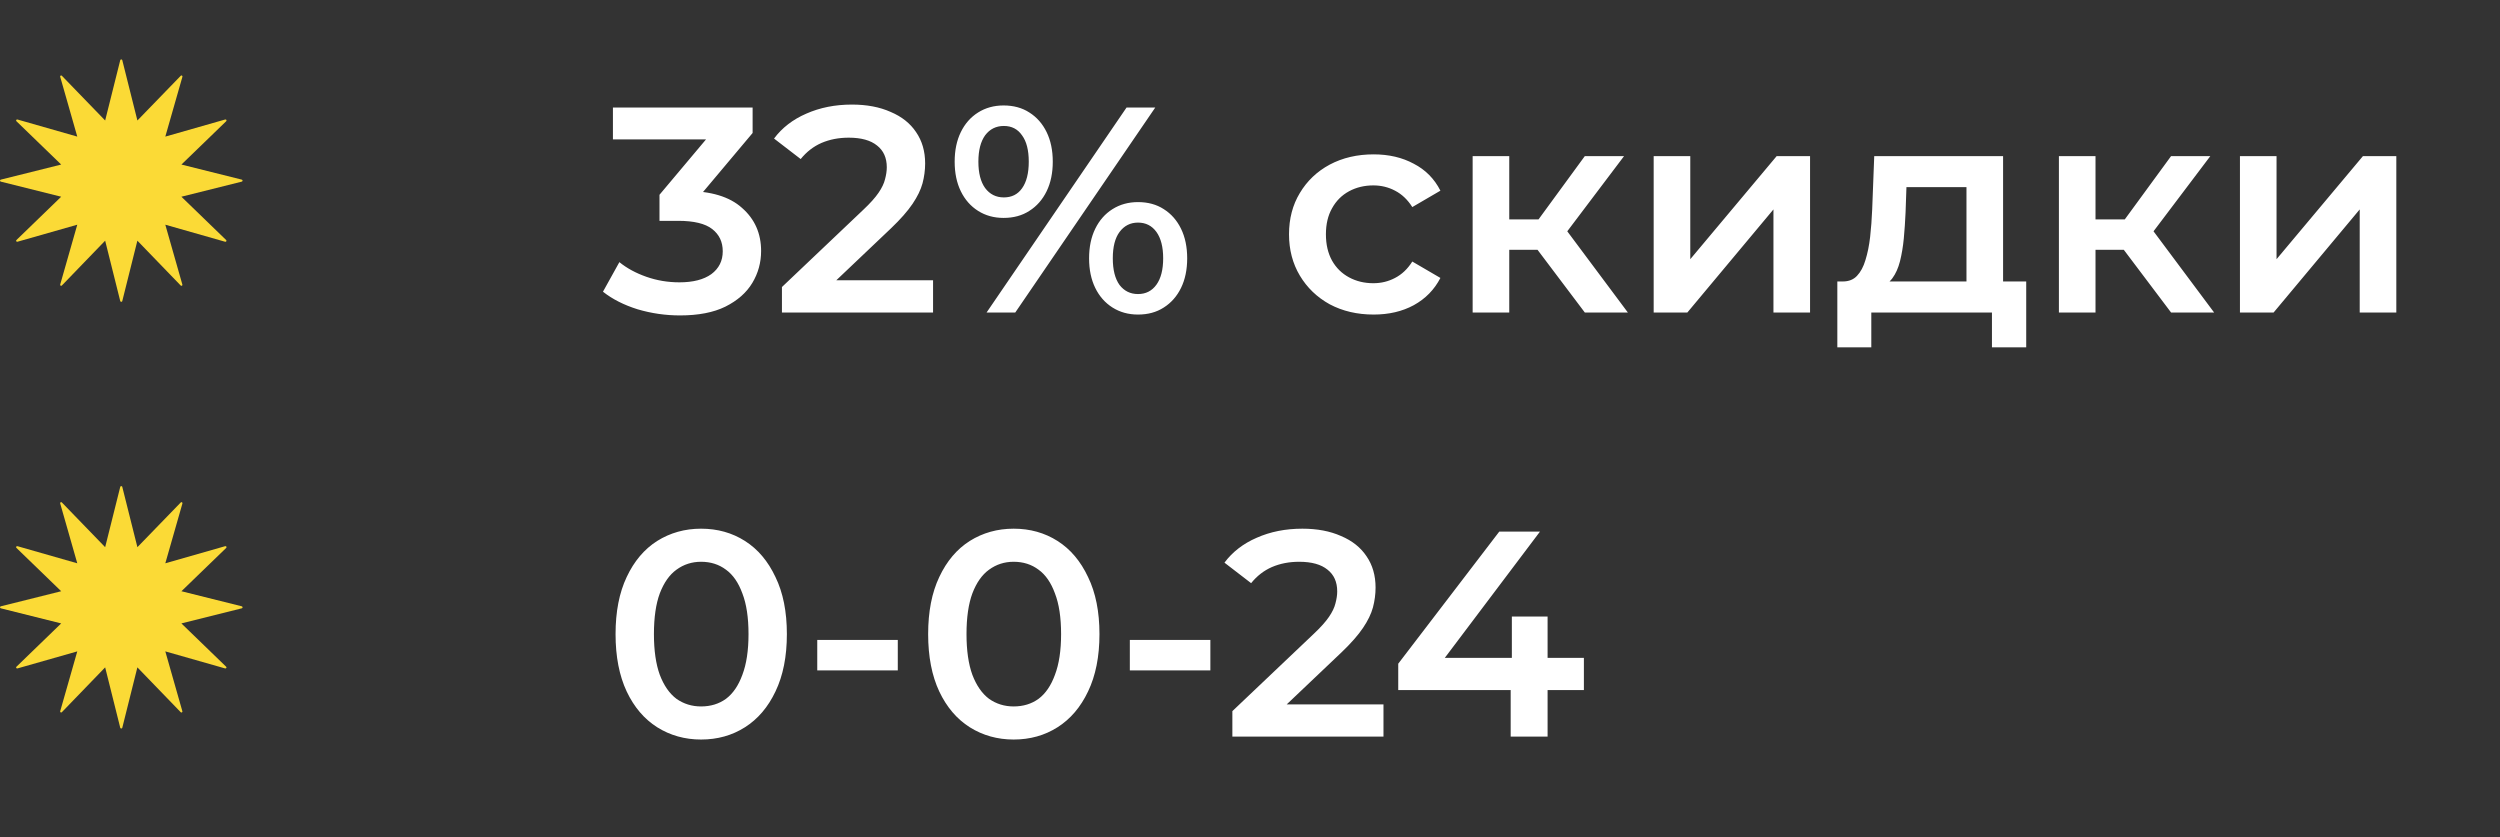 <?xml version="1.0" encoding="UTF-8"?> <svg xmlns="http://www.w3.org/2000/svg" width="224" height="75" viewBox="0 0 224 75" fill="none"><rect x="0" y="0" width="224" height="75" fill="#333333" stroke="none"/><path d="M21.67 16.096L16.256 14.743L20.268 10.862C20.298 10.832 20.305 10.79 20.286 10.748C20.262 10.712 20.22 10.694 20.178 10.706L14.812 12.239L16.345 6.878C16.36 6.837 16.339 6.795 16.303 6.771C16.267 6.747 16.226 6.759 16.196 6.789L12.311 10.796L10.955 5.387C10.937 5.303 10.799 5.303 10.775 5.387L9.422 10.796L5.543 6.789C5.513 6.759 5.473 6.747 5.434 6.771C5.397 6.795 5.379 6.837 5.394 6.878L6.924 12.239L1.56 10.706C1.517 10.694 1.478 10.712 1.456 10.748C1.432 10.79 1.441 10.832 1.472 10.862L5.482 14.743L0.067 16.096C0.027 16.108 0 16.144 0 16.186C0 16.225 0.03 16.261 0.067 16.273L5.482 17.626L1.472 21.508C1.441 21.541 1.432 21.577 1.456 21.615C1.478 21.654 1.52 21.672 1.56 21.661L6.924 20.133L5.394 25.494C5.379 25.536 5.397 25.575 5.434 25.599C5.473 25.62 5.513 25.614 5.543 25.581L9.422 21.565L10.775 26.982C10.787 27.021 10.829 27.045 10.865 27.045C10.907 27.045 10.949 27.015 10.955 26.982L12.309 21.565L16.19 25.581C16.22 25.614 16.265 25.62 16.303 25.599C16.339 25.575 16.357 25.536 16.339 25.494L14.812 20.133L20.173 21.661C20.218 21.672 20.256 21.655 20.281 21.615C20.305 21.577 20.293 21.541 20.263 21.508L16.253 17.626L21.67 16.273C21.706 16.261 21.736 16.225 21.736 16.186C21.736 16.144 21.706 16.108 21.67 16.096Z" fill="#FBDA36"></path><path d="M60.927 28.262C59.633 28.262 58.364 28.079 57.123 27.711C55.898 27.326 54.866 26.802 54.026 26.137L55.496 23.487C56.16 24.029 56.965 24.466 57.91 24.799C58.854 25.131 59.843 25.297 60.875 25.297C62.099 25.297 63.053 25.052 63.735 24.563C64.417 24.055 64.758 23.373 64.758 22.516C64.758 21.676 64.443 21.012 63.813 20.522C63.184 20.032 62.169 19.787 60.77 19.787H59.09V17.452L64.338 11.207L64.784 12.493H54.918V9.633H67.434V11.915L62.187 18.16L60.402 17.111H61.426C63.682 17.111 65.37 17.618 66.49 18.633C67.627 19.63 68.195 20.915 68.195 22.49C68.195 23.522 67.933 24.475 67.408 25.35C66.883 26.224 66.079 26.933 64.994 27.475C63.927 28 62.571 28.262 60.927 28.262ZM70.062 28V25.717L77.357 18.79C77.969 18.213 78.424 17.706 78.721 17.268C79.019 16.831 79.211 16.429 79.298 16.061C79.403 15.676 79.456 15.318 79.456 14.985C79.456 14.146 79.167 13.498 78.59 13.044C78.013 12.571 77.164 12.335 76.045 12.335C75.153 12.335 74.339 12.493 73.605 12.808C72.887 13.122 72.266 13.604 71.742 14.251L69.354 12.414C70.071 11.452 71.033 10.708 72.24 10.184C73.465 9.641 74.829 9.37 76.333 9.37C77.663 9.37 78.817 9.589 79.797 10.026C80.794 10.446 81.555 11.05 82.08 11.837C82.622 12.624 82.893 13.56 82.893 14.644C82.893 15.239 82.814 15.834 82.657 16.429C82.5 17.006 82.202 17.618 81.765 18.265C81.328 18.913 80.689 19.639 79.849 20.443L73.578 26.399L72.87 25.114H83.602V28H70.062ZM88.398 28L100.94 9.633H103.512L90.969 28H88.398ZM89.92 19.525C89.063 19.525 88.302 19.315 87.637 18.895C86.972 18.475 86.456 17.889 86.089 17.137C85.722 16.385 85.538 15.501 85.538 14.487C85.538 13.472 85.722 12.589 86.089 11.837C86.456 11.085 86.972 10.498 87.637 10.079C88.302 9.659 89.063 9.449 89.92 9.449C90.812 9.449 91.582 9.659 92.229 10.079C92.894 10.498 93.41 11.085 93.777 11.837C94.144 12.589 94.328 13.472 94.328 14.487C94.328 15.501 94.144 16.385 93.777 17.137C93.41 17.889 92.894 18.475 92.229 18.895C91.582 19.315 90.812 19.525 89.92 19.525ZM89.946 17.688C90.646 17.688 91.188 17.417 91.573 16.875C91.975 16.315 92.177 15.519 92.177 14.487C92.177 13.455 91.975 12.668 91.573 12.125C91.188 11.566 90.646 11.286 89.946 11.286C89.246 11.286 88.687 11.566 88.267 12.125C87.865 12.685 87.663 13.472 87.663 14.487C87.663 15.501 87.865 16.289 88.267 16.848C88.687 17.408 89.246 17.688 89.946 17.688ZM101.964 28.184C101.107 28.184 100.346 27.974 99.681 27.554C99.016 27.134 98.5 26.548 98.133 25.796C97.765 25.044 97.582 24.16 97.582 23.146C97.582 22.131 97.765 21.248 98.133 20.496C98.5 19.743 99.016 19.157 99.681 18.738C100.346 18.318 101.107 18.108 101.964 18.108C102.856 18.108 103.625 18.318 104.273 18.738C104.937 19.157 105.453 19.743 105.821 20.496C106.188 21.248 106.372 22.131 106.372 23.146C106.372 24.16 106.188 25.044 105.821 25.796C105.453 26.548 104.937 27.134 104.273 27.554C103.625 27.974 102.856 28.184 101.964 28.184ZM101.964 26.347C102.663 26.347 103.214 26.067 103.617 25.507C104.019 24.948 104.22 24.16 104.22 23.146C104.22 22.131 104.019 21.344 103.617 20.784C103.214 20.224 102.663 19.945 101.964 19.945C101.281 19.945 100.73 20.224 100.311 20.784C99.908 21.326 99.707 22.114 99.707 23.146C99.707 24.178 99.908 24.974 100.311 25.534C100.73 26.076 101.281 26.347 101.964 26.347ZM123.079 28.184C121.609 28.184 120.297 27.878 119.143 27.265C118.006 26.636 117.114 25.778 116.466 24.694C115.819 23.609 115.496 22.376 115.496 20.994C115.496 19.595 115.819 18.361 116.466 17.294C117.114 16.21 118.006 15.361 119.143 14.749C120.297 14.137 121.609 13.831 123.079 13.831C124.443 13.831 125.641 14.111 126.674 14.671C127.723 15.213 128.519 16.017 129.061 17.084L126.542 18.554C126.122 17.889 125.606 17.399 124.994 17.084C124.399 16.77 123.752 16.612 123.053 16.612C122.248 16.612 121.522 16.787 120.875 17.137C120.227 17.487 119.72 17.994 119.353 18.659C118.985 19.306 118.802 20.084 118.802 20.994C118.802 21.904 118.985 22.691 119.353 23.356C119.72 24.003 120.227 24.502 120.875 24.851C121.522 25.201 122.248 25.376 123.053 25.376C123.752 25.376 124.399 25.219 124.994 24.904C125.606 24.589 126.122 24.099 126.542 23.434L129.061 24.904C128.519 25.953 127.723 26.767 126.674 27.344C125.641 27.904 124.443 28.184 123.079 28.184ZM141.999 28L136.934 21.283L139.611 19.63L145.856 28H141.999ZM131.949 28V13.988H135.229V28H131.949ZM134.258 22.385V19.656H139.007V22.385H134.258ZM139.926 21.388L136.856 21.02L141.999 13.988H145.515L139.926 21.388ZM148.169 28V13.988H151.449V23.224L159.189 13.988H162.181V28H158.901V18.764L151.187 28H148.169ZM176.196 26.478V16.77H170.817L170.739 19.026C170.704 19.831 170.651 20.609 170.581 21.361C170.511 22.096 170.397 22.778 170.24 23.408C170.083 24.02 169.855 24.528 169.558 24.93C169.26 25.332 168.867 25.595 168.377 25.717L165.123 25.219C165.648 25.219 166.068 25.052 166.383 24.72C166.715 24.37 166.969 23.898 167.144 23.303C167.336 22.691 167.476 22 167.564 21.23C167.651 20.443 167.712 19.63 167.747 18.79L167.931 13.988H179.476V26.478H176.196ZM164.625 31.122V25.219H181.549V31.122H178.479V28H167.669V31.122H164.625ZM194.528 28L189.464 21.283L192.14 19.63L198.385 28H194.528ZM184.478 28V13.988H187.758V28H184.478ZM186.787 22.385V19.656H191.537V22.385H186.787ZM192.455 21.388L189.385 21.02L194.528 13.988H198.044L192.455 21.388ZM200.699 28V13.988H203.978V23.224L211.719 13.988H214.71V28H211.43V18.764L203.716 28H200.699Z" fill="white"></path><path d="M21.67 54.327L16.256 52.974L20.268 49.093C20.298 49.063 20.305 49.021 20.286 48.979C20.262 48.943 20.22 48.925 20.178 48.937L14.812 50.471L16.345 45.11C16.36 45.068 16.339 45.026 16.303 45.002C16.267 44.978 16.226 44.99 16.196 45.02L12.311 49.027L10.955 43.618C10.937 43.535 10.799 43.535 10.775 43.618L9.422 49.027L5.543 45.02C5.513 44.99 5.473 44.978 5.434 45.002C5.397 45.026 5.379 45.068 5.394 45.11L6.924 50.471L1.56 48.937C1.517 48.925 1.478 48.943 1.456 48.979C1.432 49.021 1.441 49.063 1.472 49.093L5.482 52.974L0.067 54.327C0.027 54.34 0 54.376 0 54.417C0 54.456 0.03 54.492 0.067 54.504L5.482 55.858L1.472 59.739C1.441 59.772 1.432 59.808 1.456 59.847C1.478 59.886 1.52 59.904 1.56 59.892L6.924 58.364L5.394 63.725C5.379 63.767 5.397 63.806 5.434 63.83C5.473 63.851 5.513 63.845 5.543 63.812L9.422 59.796L10.775 65.214C10.787 65.252 10.829 65.276 10.865 65.276C10.907 65.276 10.949 65.246 10.955 65.214L12.309 59.796L16.19 63.812C16.22 63.845 16.265 63.851 16.303 63.83C16.339 63.806 16.357 63.767 16.339 63.725L14.812 58.364L20.173 59.892C20.218 59.904 20.256 59.886 20.281 59.847C20.305 59.808 20.293 59.772 20.263 59.739L16.253 55.858L21.67 54.504C21.706 54.492 21.736 54.456 21.736 54.417C21.736 54.376 21.706 54.34 21.67 54.327Z" fill="#FBDA36"></path><path d="M62.816 66.262C61.364 66.262 60.053 65.895 58.88 65.16C57.726 64.426 56.816 63.359 56.152 61.959C55.487 60.542 55.154 58.828 55.154 56.816C55.154 54.805 55.487 53.099 56.152 51.7C56.816 50.283 57.726 49.207 58.88 48.472C60.053 47.738 61.364 47.37 62.816 47.37C64.286 47.37 65.598 47.738 66.752 48.472C67.907 49.207 68.816 50.283 69.481 51.7C70.163 53.099 70.504 54.805 70.504 56.816C70.504 58.828 70.163 60.542 69.481 61.959C68.816 63.359 67.907 64.426 66.752 65.16C65.598 65.895 64.286 66.262 62.816 66.262ZM62.816 63.297C63.673 63.297 64.417 63.07 65.047 62.615C65.676 62.143 66.166 61.426 66.516 60.464C66.883 59.501 67.067 58.286 67.067 56.816C67.067 55.329 66.883 54.114 66.516 53.169C66.166 52.207 65.676 51.498 65.047 51.044C64.417 50.571 63.673 50.335 62.816 50.335C61.994 50.335 61.26 50.571 60.612 51.044C59.983 51.498 59.484 52.207 59.117 53.169C58.767 54.114 58.592 55.329 58.592 56.816C58.592 58.286 58.767 59.501 59.117 60.464C59.484 61.426 59.983 62.143 60.612 62.615C61.26 63.07 61.994 63.297 62.816 63.297ZM73.226 60.07V57.341H80.442V60.07H73.226ZM90.823 66.262C89.372 66.262 88.06 65.895 86.888 65.16C85.733 64.426 84.823 63.359 84.159 61.959C83.494 60.542 83.162 58.828 83.162 56.816C83.162 54.805 83.494 53.099 84.159 51.7C84.823 50.283 85.733 49.207 86.888 48.472C88.06 47.738 89.372 47.37 90.823 47.37C92.293 47.37 93.605 47.738 94.759 48.472C95.914 49.207 96.823 50.283 97.488 51.7C98.171 53.099 98.512 54.805 98.512 56.816C98.512 58.828 98.171 60.542 97.488 61.959C96.823 63.359 95.914 64.426 94.759 65.16C93.605 65.895 92.293 66.262 90.823 66.262ZM90.823 63.297C91.681 63.297 92.424 63.07 93.054 62.615C93.684 62.143 94.173 61.426 94.523 60.464C94.891 59.501 95.074 58.286 95.074 56.816C95.074 55.329 94.891 54.114 94.523 53.169C94.173 52.207 93.684 51.498 93.054 51.044C92.424 50.571 91.681 50.335 90.823 50.335C90.001 50.335 89.267 50.571 88.619 51.044C87.99 51.498 87.491 52.207 87.124 53.169C86.774 54.114 86.599 55.329 86.599 56.816C86.599 58.286 86.774 59.501 87.124 60.464C87.491 61.426 87.99 62.143 88.619 62.615C89.267 63.07 90.001 63.297 90.823 63.297ZM101.233 60.07V57.341H108.449V60.07H101.233ZM110.42 66V63.717L117.715 56.79C118.327 56.213 118.782 55.706 119.079 55.268C119.377 54.831 119.569 54.429 119.656 54.061C119.761 53.676 119.814 53.318 119.814 52.985C119.814 52.146 119.525 51.498 118.948 51.044C118.371 50.571 117.522 50.335 116.403 50.335C115.511 50.335 114.697 50.493 113.963 50.808C113.245 51.122 112.624 51.603 112.1 52.251L109.712 50.414C110.429 49.452 111.391 48.708 112.598 48.184C113.823 47.641 115.187 47.37 116.691 47.37C118.021 47.37 119.175 47.589 120.155 48.026C121.152 48.446 121.913 49.05 122.438 49.837C122.98 50.624 123.251 51.56 123.251 52.644C123.251 53.239 123.172 53.834 123.015 54.429C122.858 55.006 122.56 55.618 122.123 56.265C121.686 56.913 121.047 57.639 120.207 58.443L113.936 64.399L113.228 63.114H123.96V66H110.42ZM125.282 61.828V59.467L134.334 47.633H137.981L129.06 59.467L127.354 58.942H141.917V61.828H125.282ZM135.357 66V61.828L135.462 58.942V55.242H138.664V66H135.357Z" fill="white"></path></svg> 